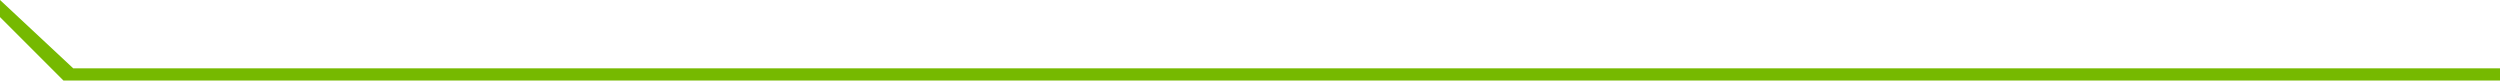 <svg xmlns="http://www.w3.org/2000/svg" xmlns:xlink="http://www.w3.org/1999/xlink" width="1024" height="33" viewBox="0 0 1024 33"><defs><path id="fy1ka" d="M1185 4285.996v7l26 26h998v-5h-994z"/></defs><g><g transform="translate(-1185 -4286)"><use fill="#76b900" xlink:href="#fy1ka"/></g></g></svg>